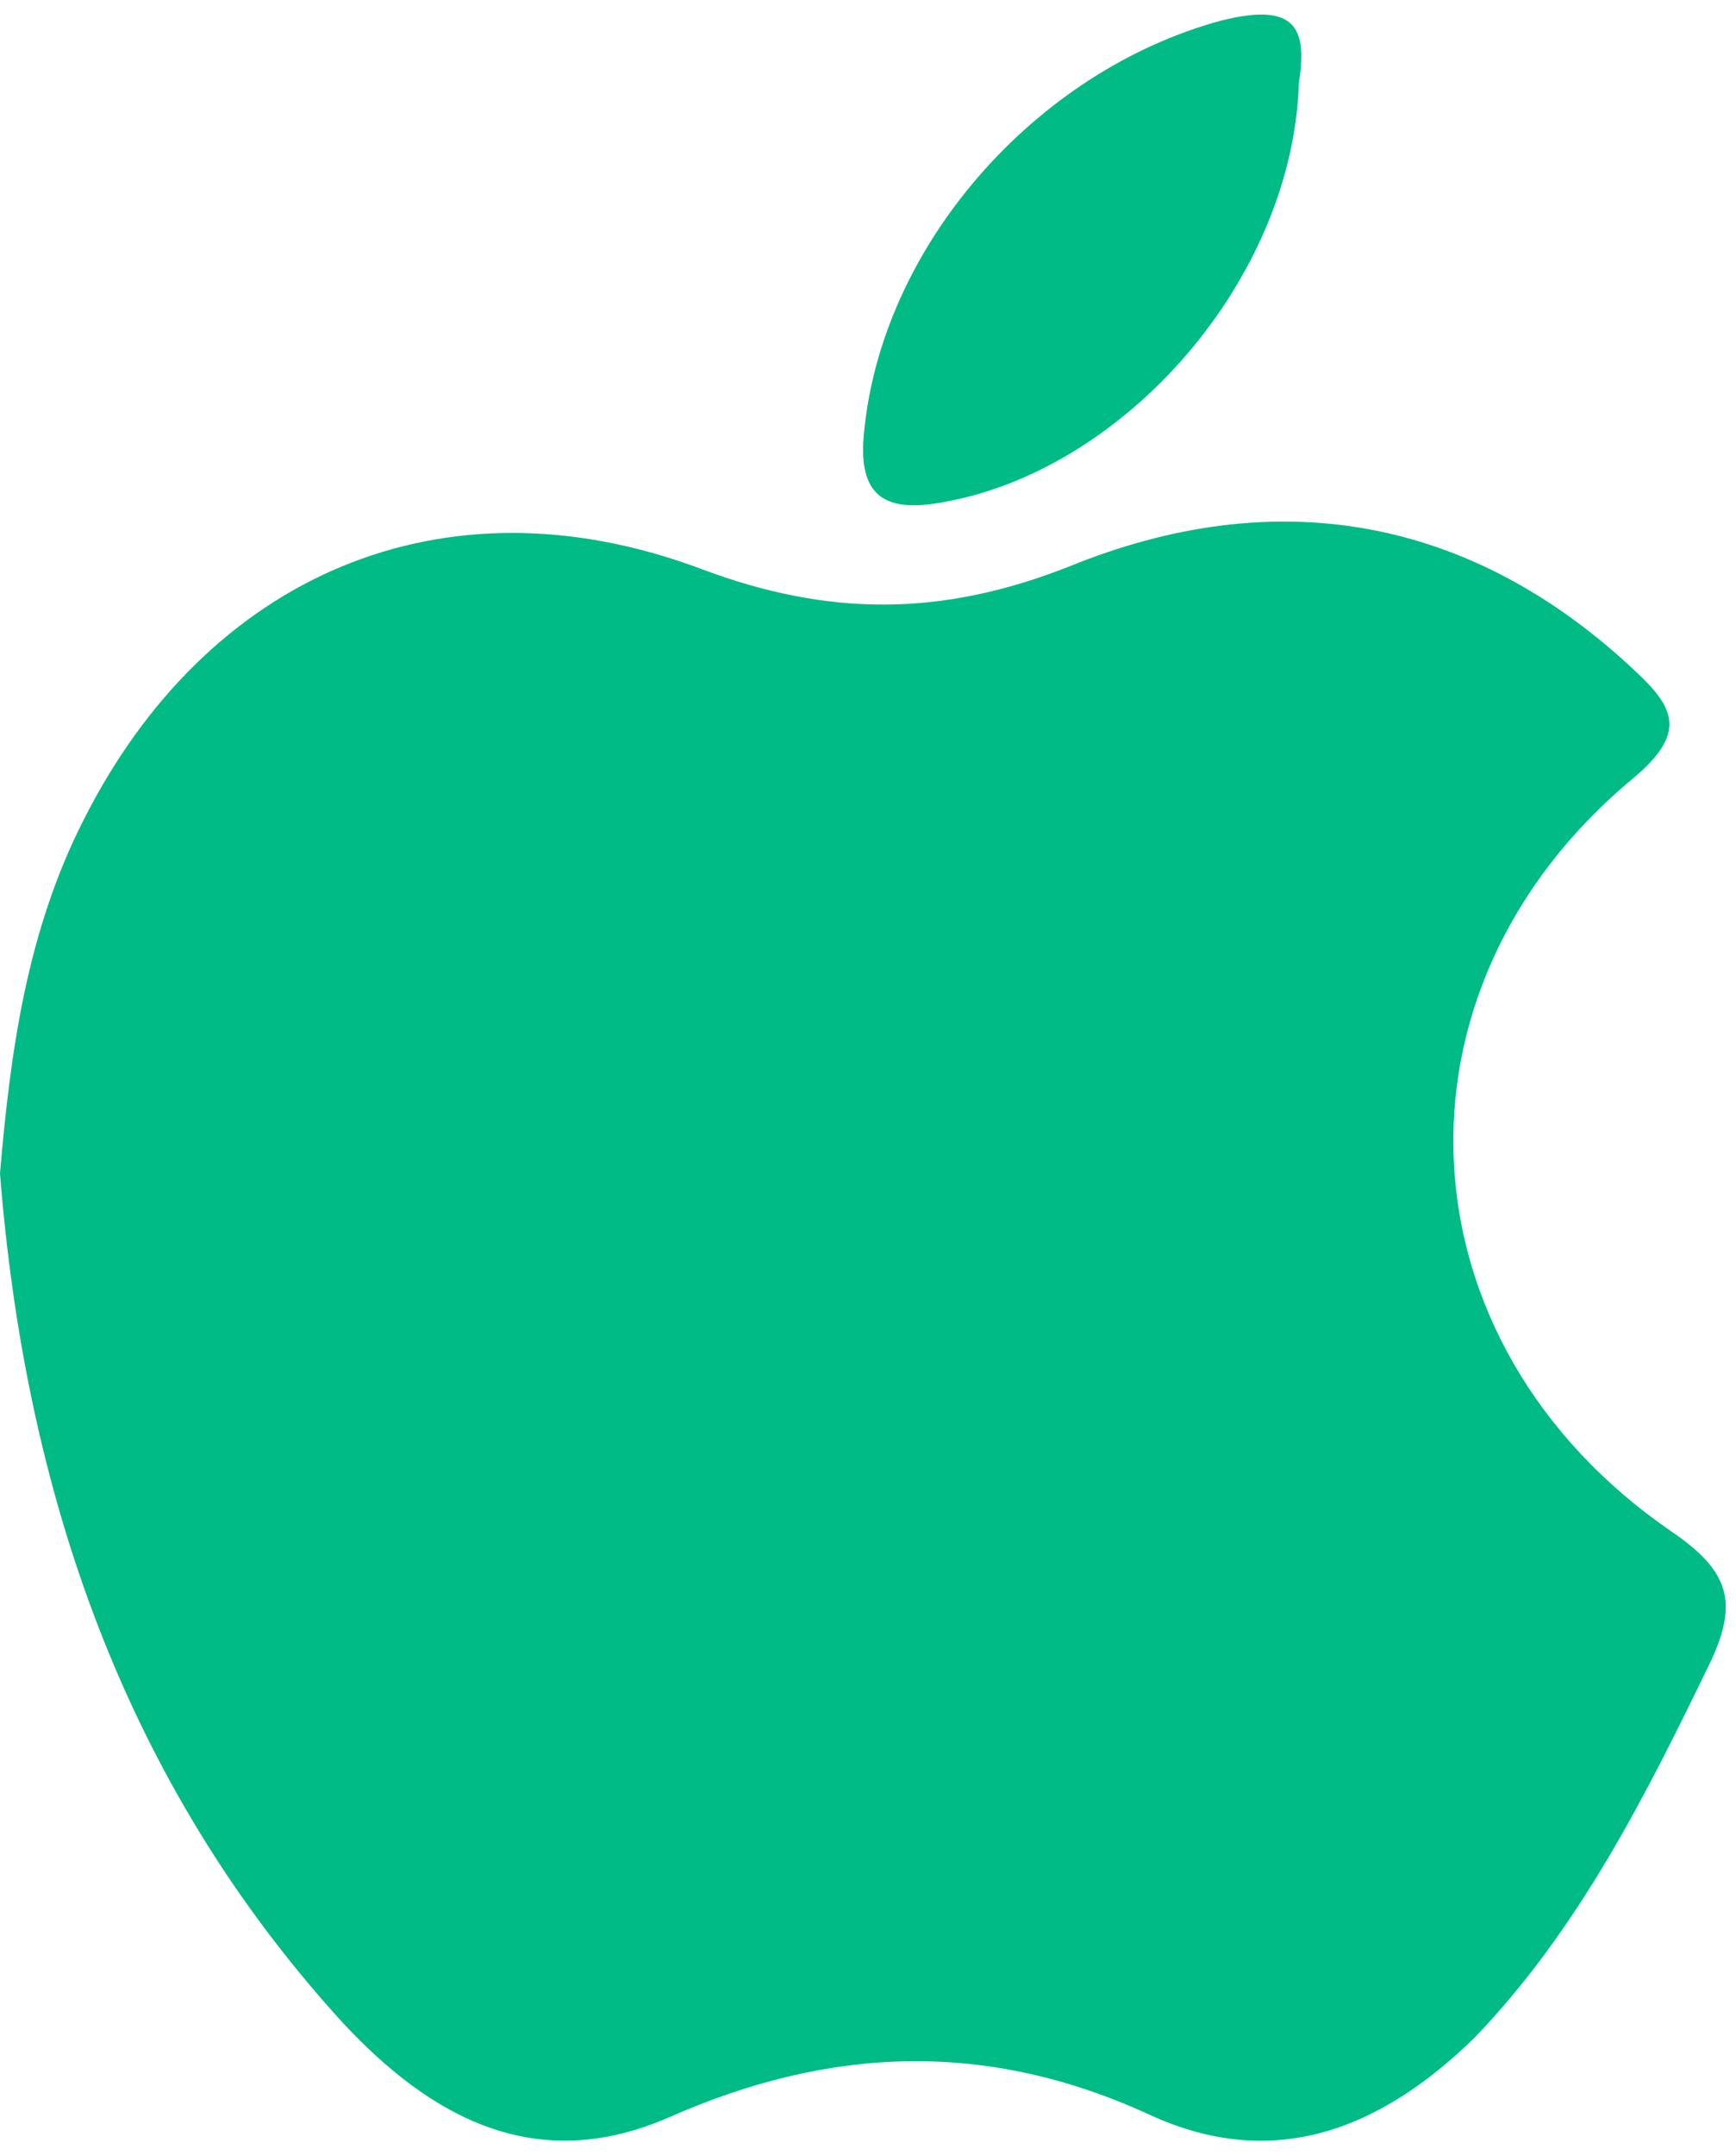  <svg
    width="83"
    height="103"
    viewBox="0 0 83 103"
    fill="none"
    xmlns="http://www.w3.org/2000/svg"
  >
    <path
      d="M-3.05176e-05 56.08C0.5 50.18 1.3 44.48 4 39.18C9.9 27.48 21.2 22.58 33.5 27.18C39.6 29.48 45 29.48 51.1 27.08C60.9 23.08 70.3 24.58 78.3 32.18C80.1 33.88 80.6 35.08 78.1 37.18C65.9 47.28 66.8 64.18 79.9 73.18C82.7 75.08 83.1 76.58 81.8 79.38C78.7 85.78 75.5 92.18 70.5 97.38C66 101.78 60.9 103.78 55 101.08C47.2 97.48 39.7 97.78 32 101.18C25.6 103.98 20.6 101.18 16.4 96.68C5.9 85.18 1.2 71.28 -3.05176e-05 56.08Z"
      fill="#00BB85"
    />
    <path
      d="M62.1 3.98C61.8 13.28 53.9 22.38 45.2 23.98C42.6 24.48 41 23.98 41.3 20.78C42.1 11.78 49.5 3.38 58.4 0.98C62 0.08 62.5 1.38 62.1 3.98Z"
      fill="#00BB85"
    />
  </svg>